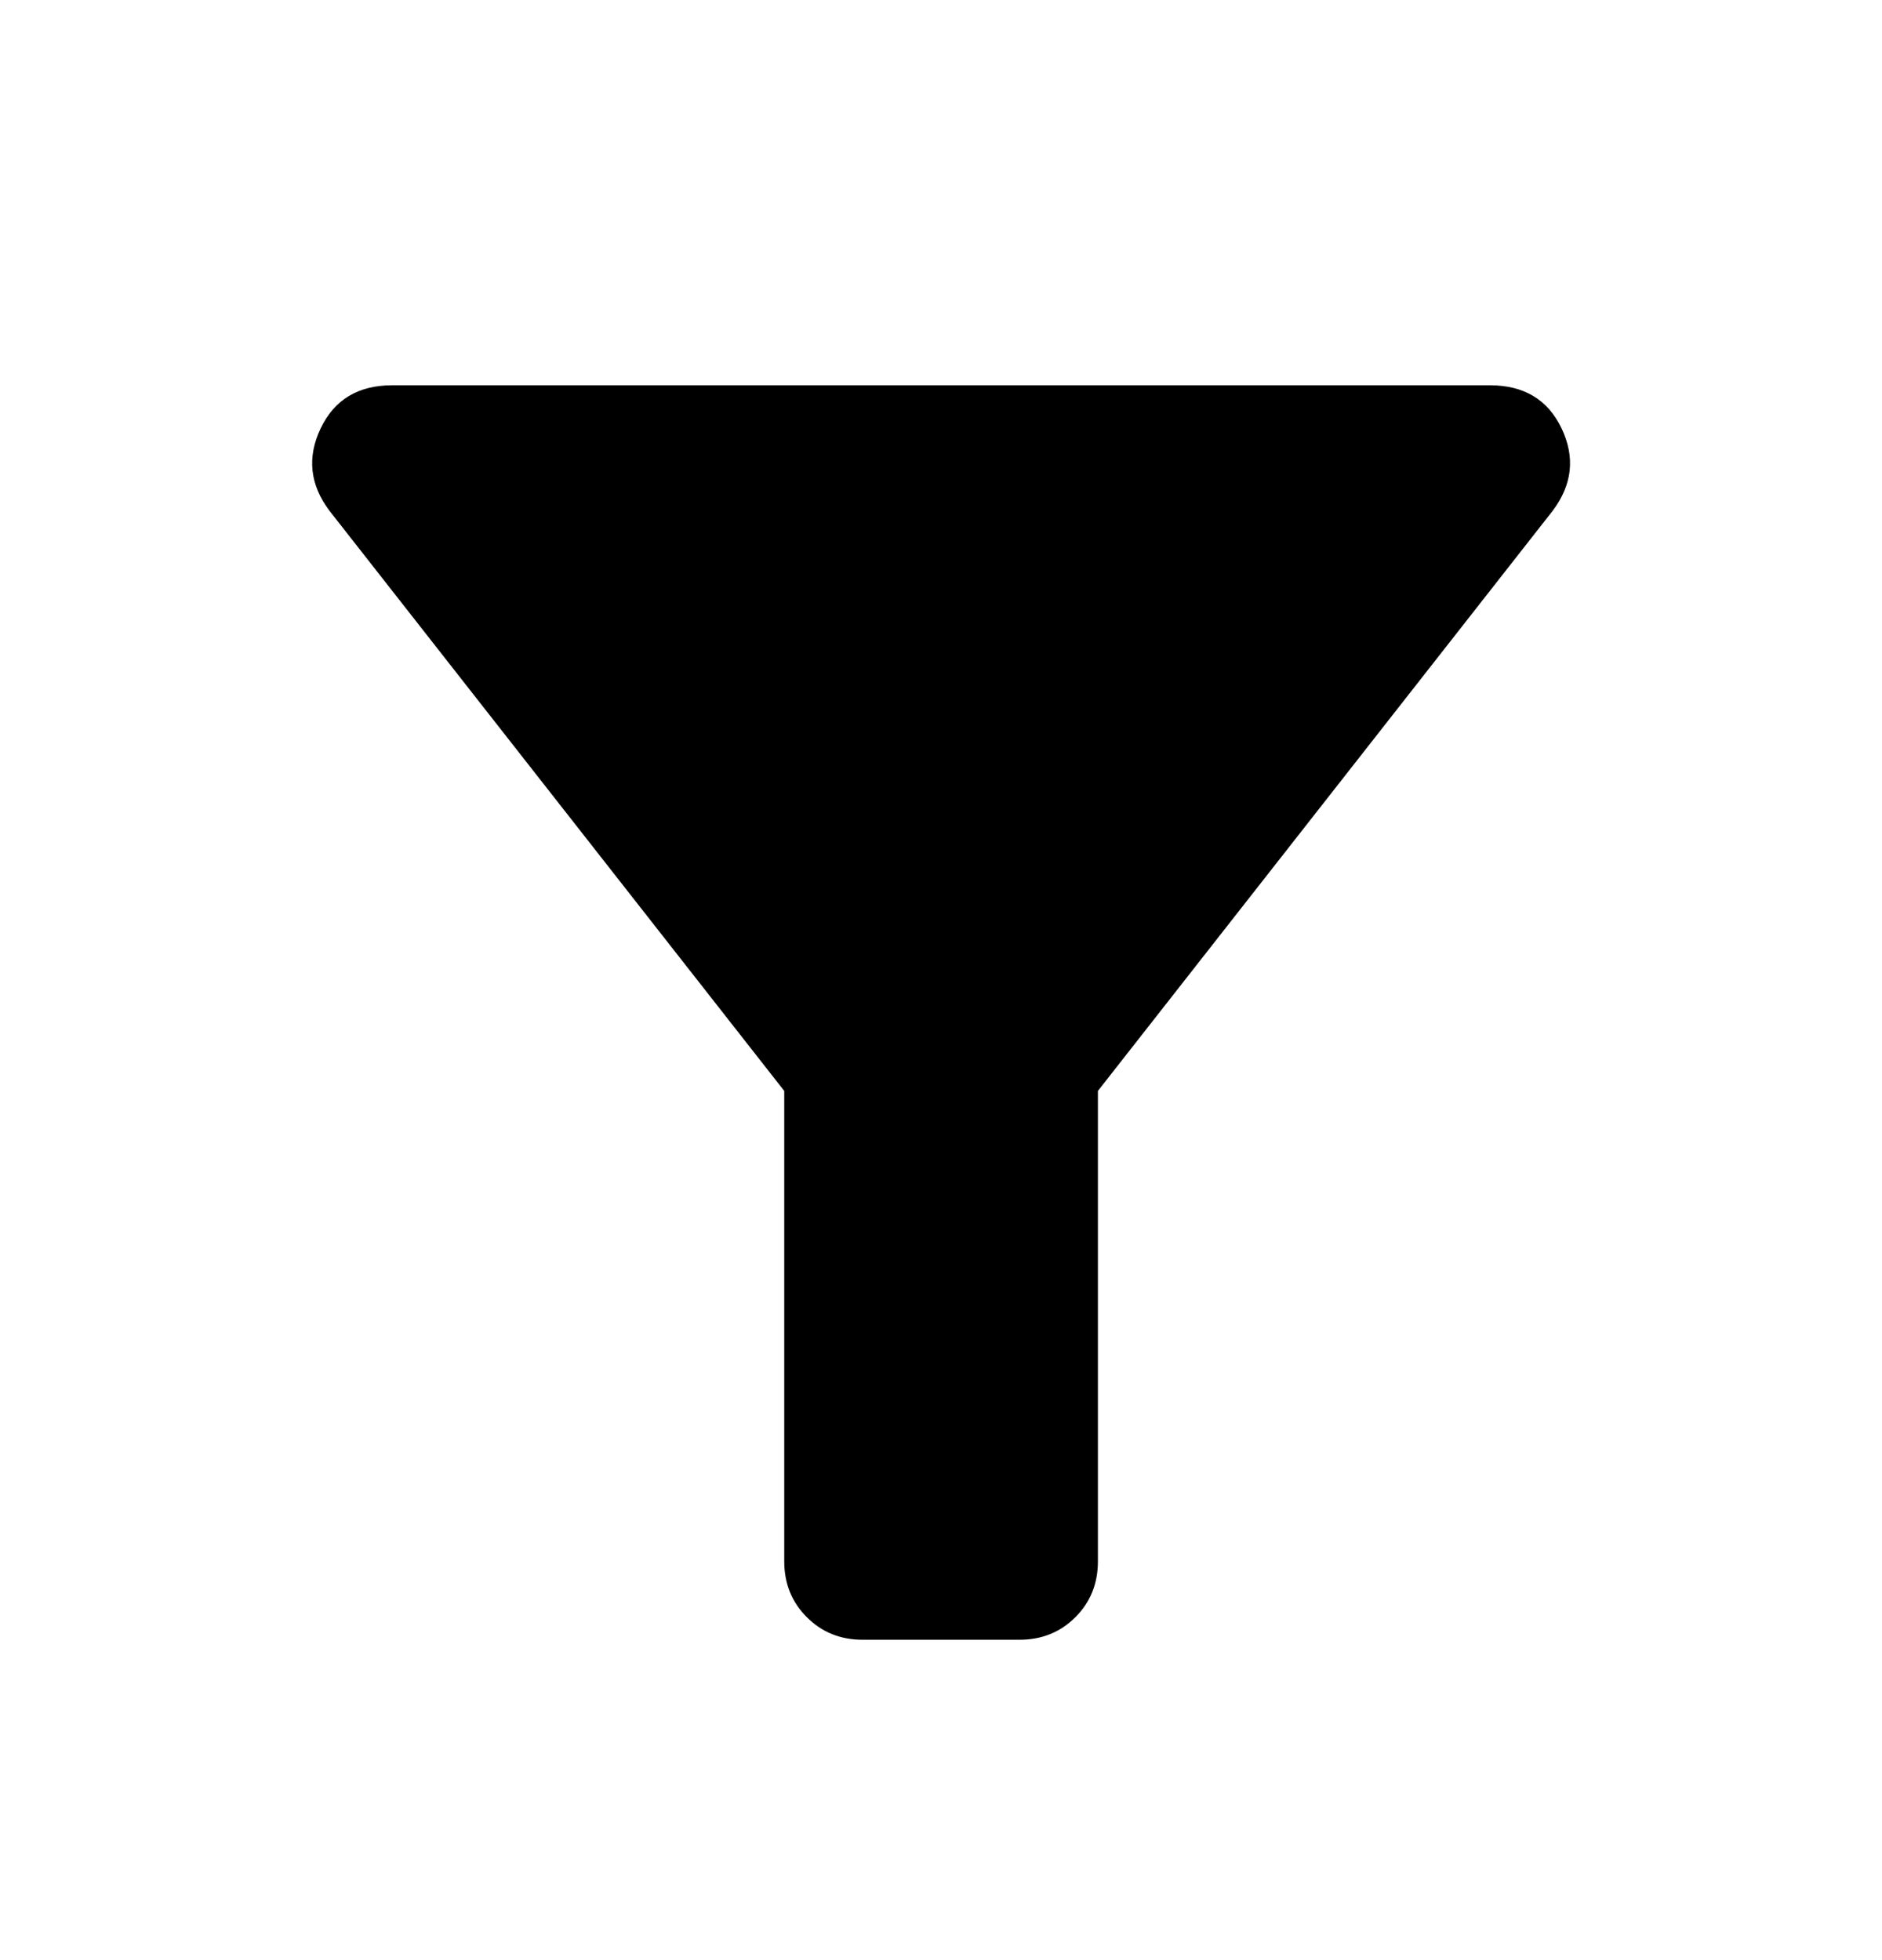 <svg width="24" height="25" viewBox="0 0 24 25" fill="none" xmlns="http://www.w3.org/2000/svg">
<path d="M11.001 20.914C10.718 20.914 10.48 20.818 10.289 20.626C10.097 20.435 10.001 20.197 10.001 19.914V13.914L4.201 6.514C3.951 6.181 3.914 5.831 4.089 5.464C4.264 5.097 4.568 4.914 5.001 4.914H19.001C19.434 4.914 19.739 5.097 19.914 5.464C20.089 5.831 20.051 6.181 19.801 6.514L14.001 13.914V19.914C14.001 20.197 13.905 20.435 13.714 20.626C13.522 20.818 13.284 20.914 13.001 20.914H11.001Z" fill="black"/>
</svg>

